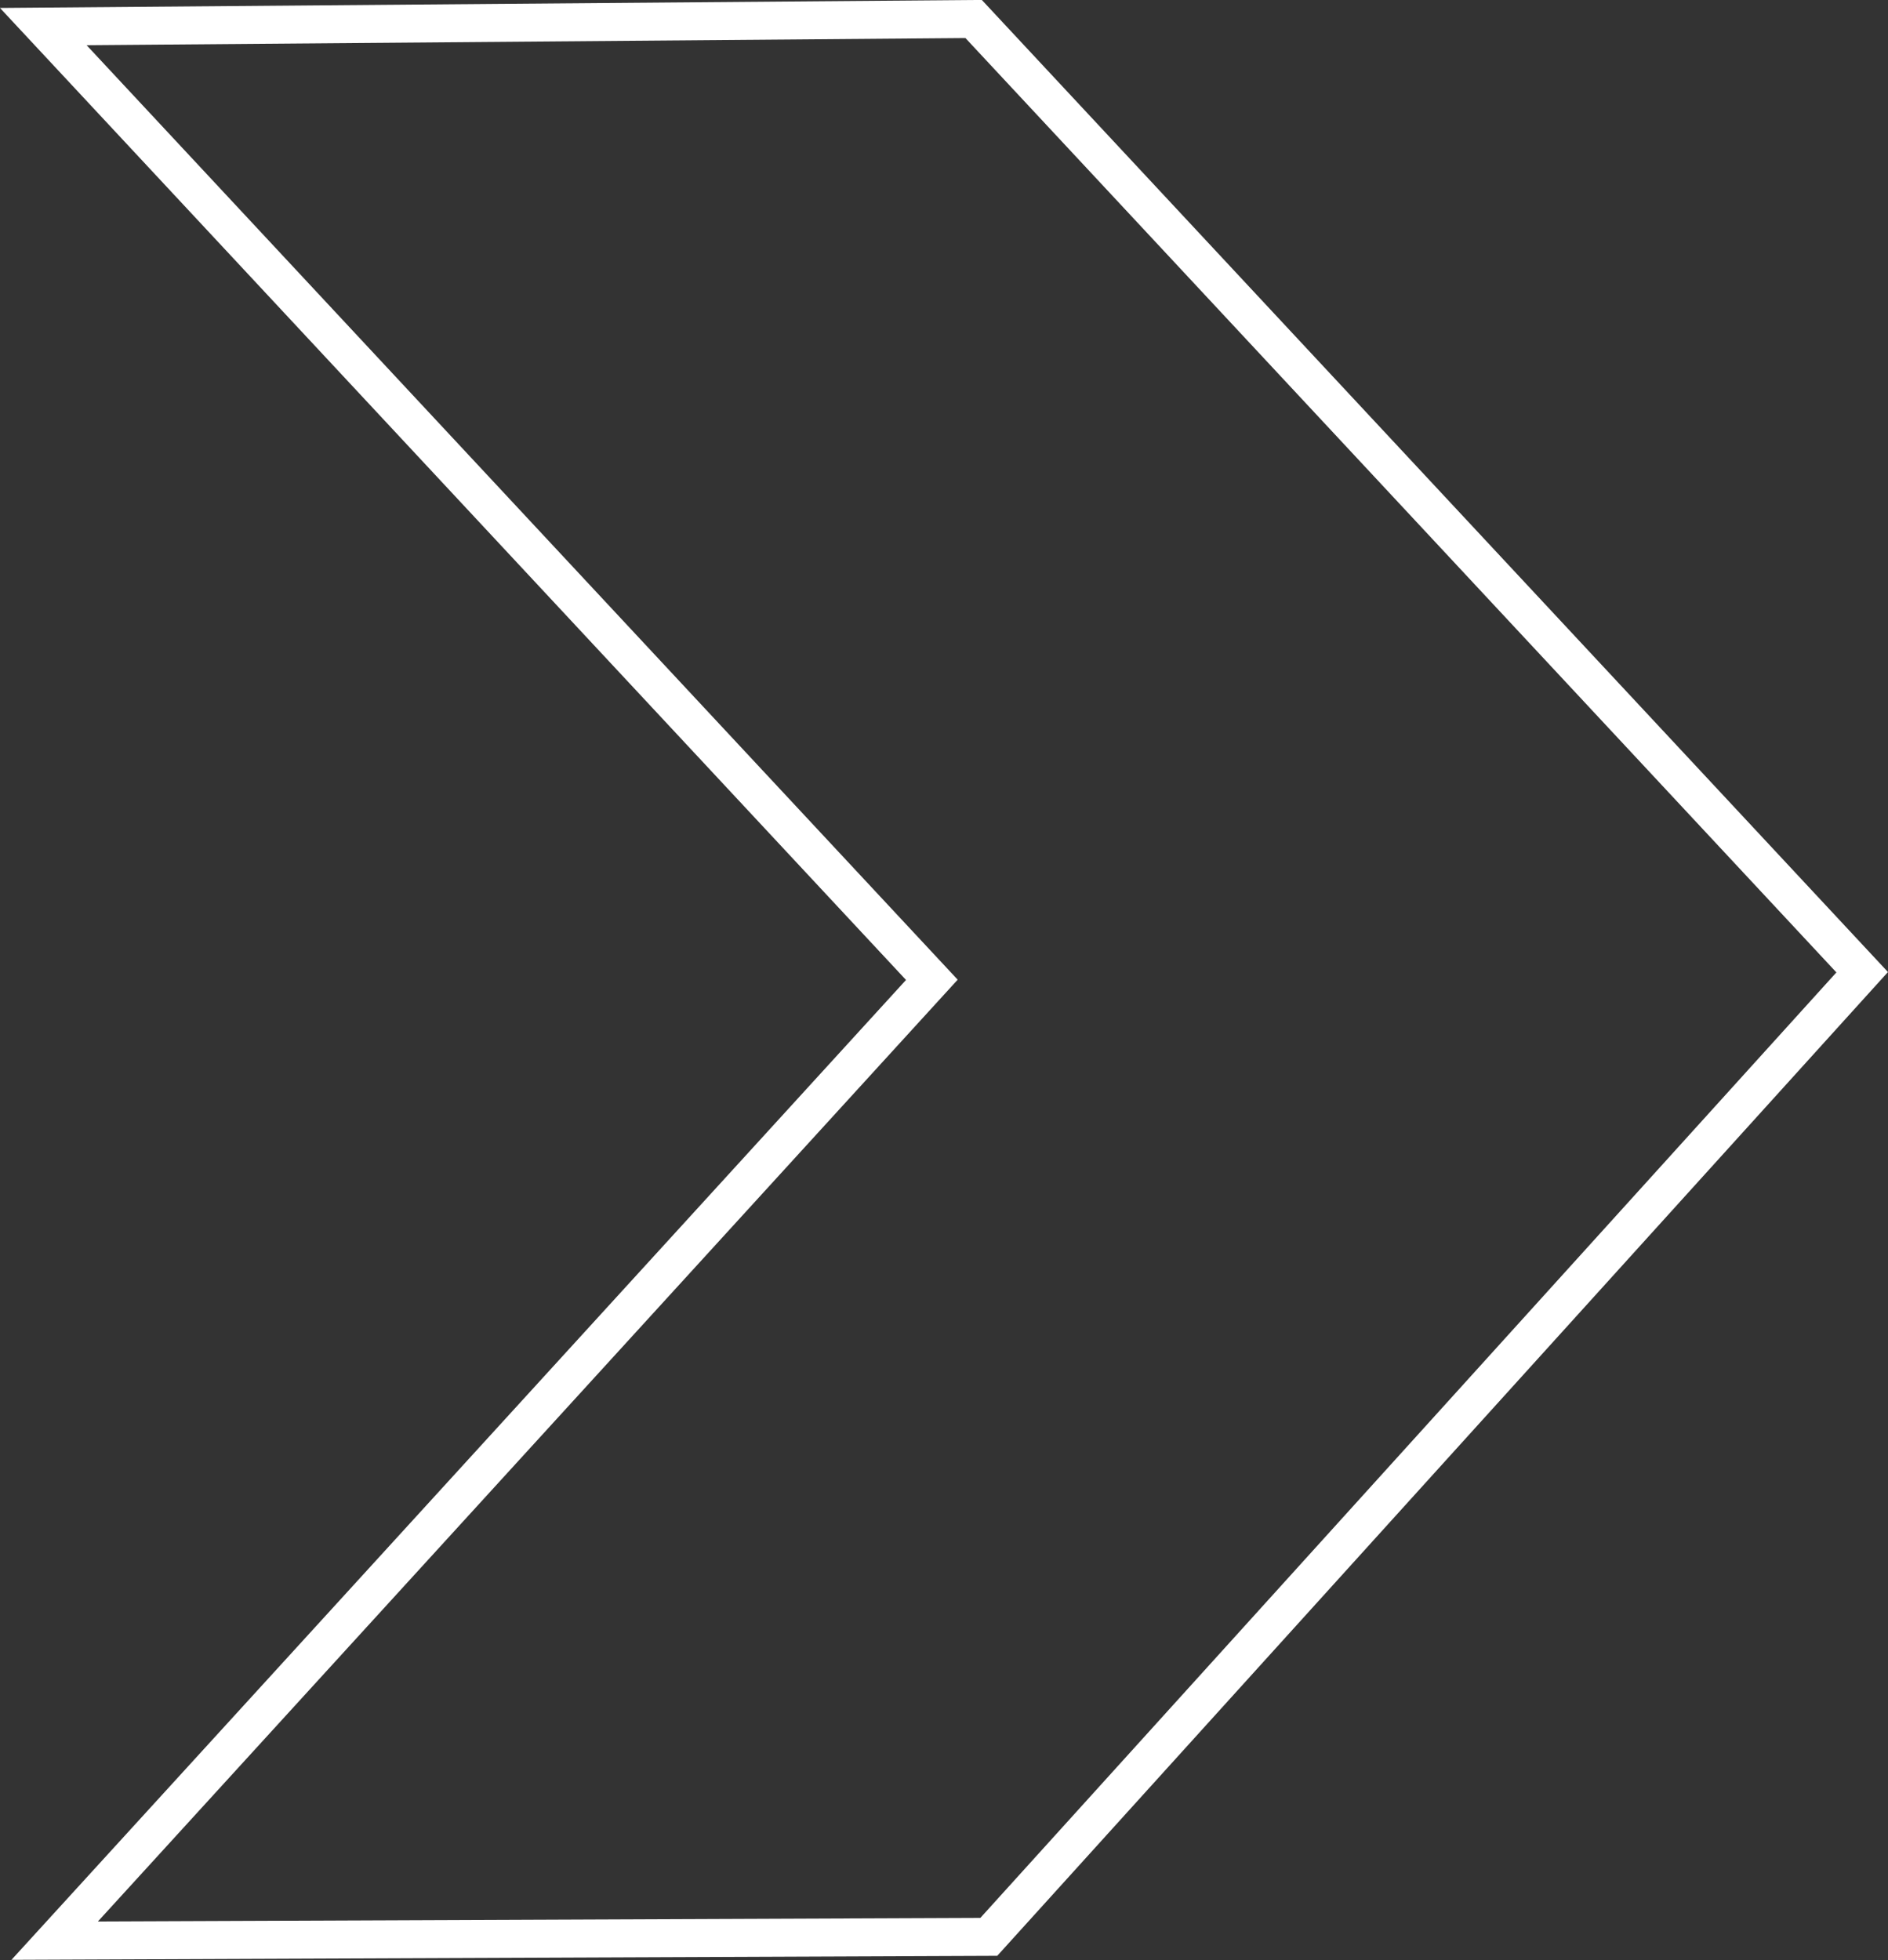 <svg xmlns="http://www.w3.org/2000/svg" viewBox="0 0 49.72 51.61"><rect x="0" y="0" width="49.72" height="51.61" fill="#333333" stroke="none"/><defs><style>.cls-1{fill:none;stroke:#fff;stroke-miterlimit:10;}</style></defs><title>Fichier 1</title><g id="Calque_2" data-name="Calque 2"><g id="Calque_1-2" data-name="Calque 1"><polygon class="cls-1" points="1.14 0.7 25.64 0.5 49.04 25.6 26.04 51 1.44 51.1 24.54 25.8 1.14 0.7"/></g></g></svg>